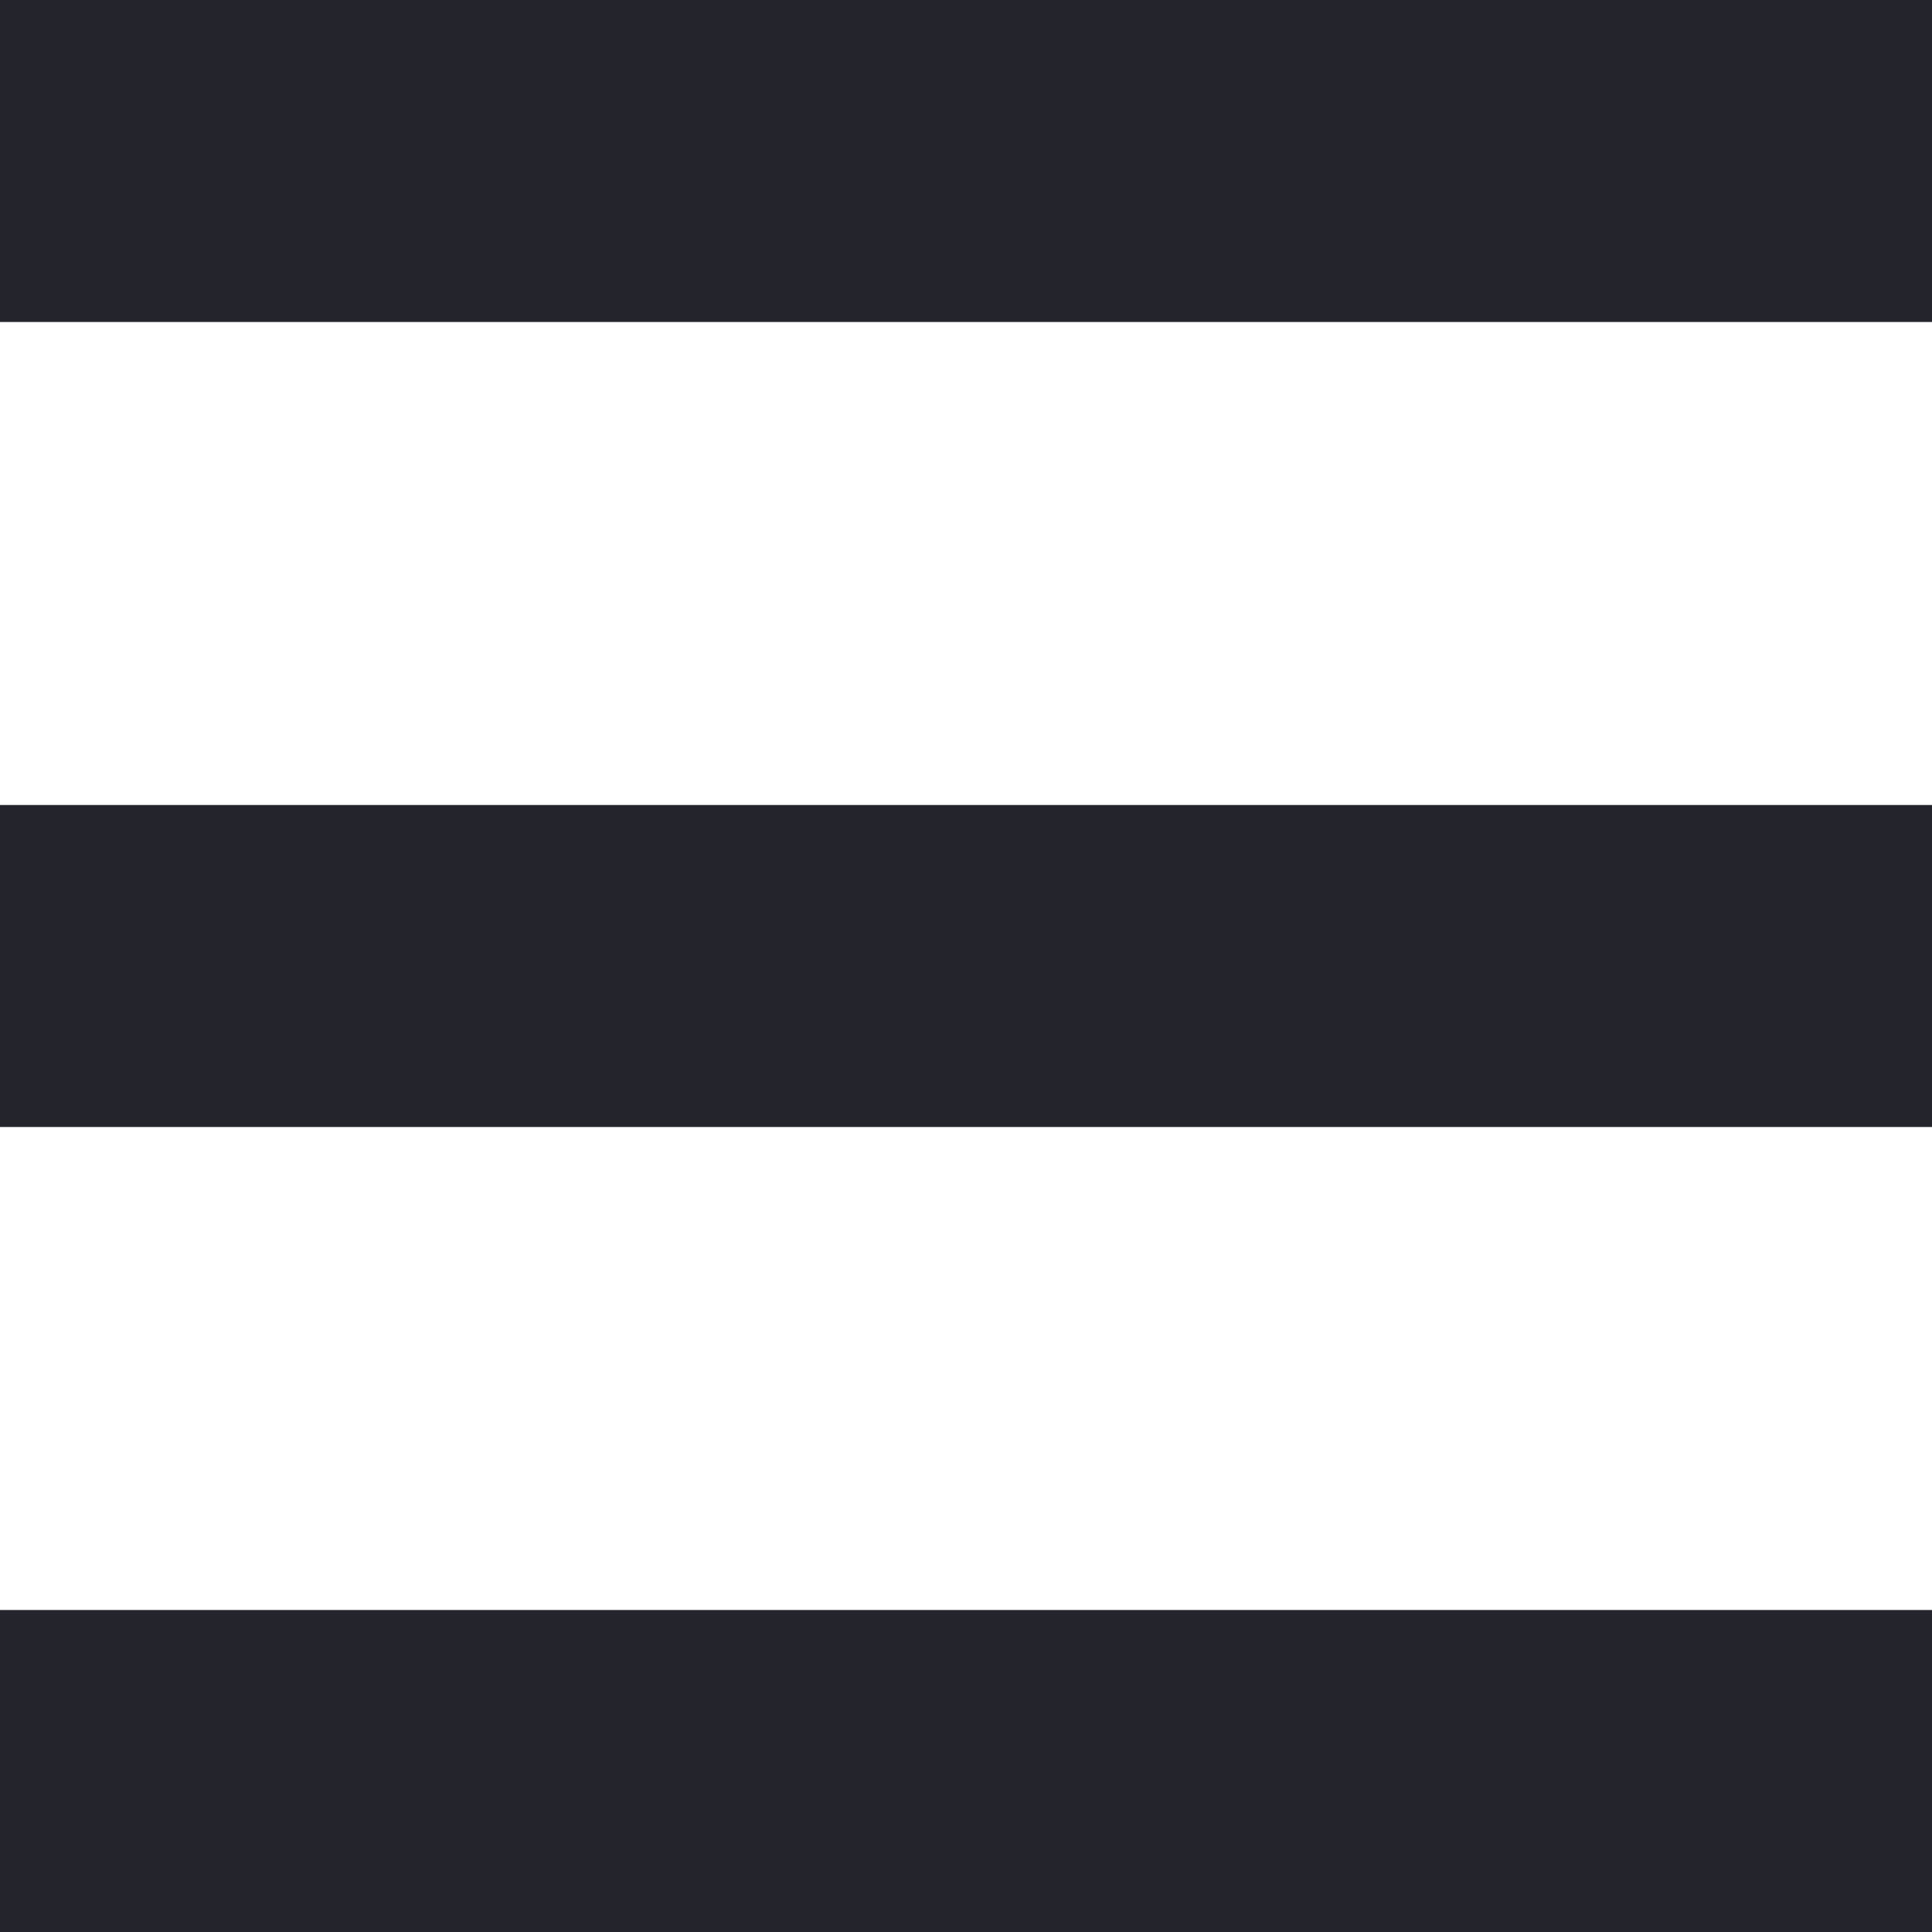 <?xml version="1.0" encoding="UTF-8"?> <!-- Generator: Adobe Illustrator 21.1.0, SVG Export Plug-In . SVG Version: 6.00 Build 0) --> <svg xmlns="http://www.w3.org/2000/svg" xmlns:xlink="http://www.w3.org/1999/xlink" id="Layer_1" x="0px" y="0px" viewBox="0 0 30 30" style="enable-background:new 0 0 30 30;" xml:space="preserve"> <style type="text/css"> .st0{fill:#24242C;} </style> <g> <rect class="st0" width="30" height="5"></rect> </g> <g> <rect y="12.5" class="st0" width="30" height="5"></rect> </g> <g> <rect y="25" class="st0" width="30" height="5"></rect> </g> </svg> 